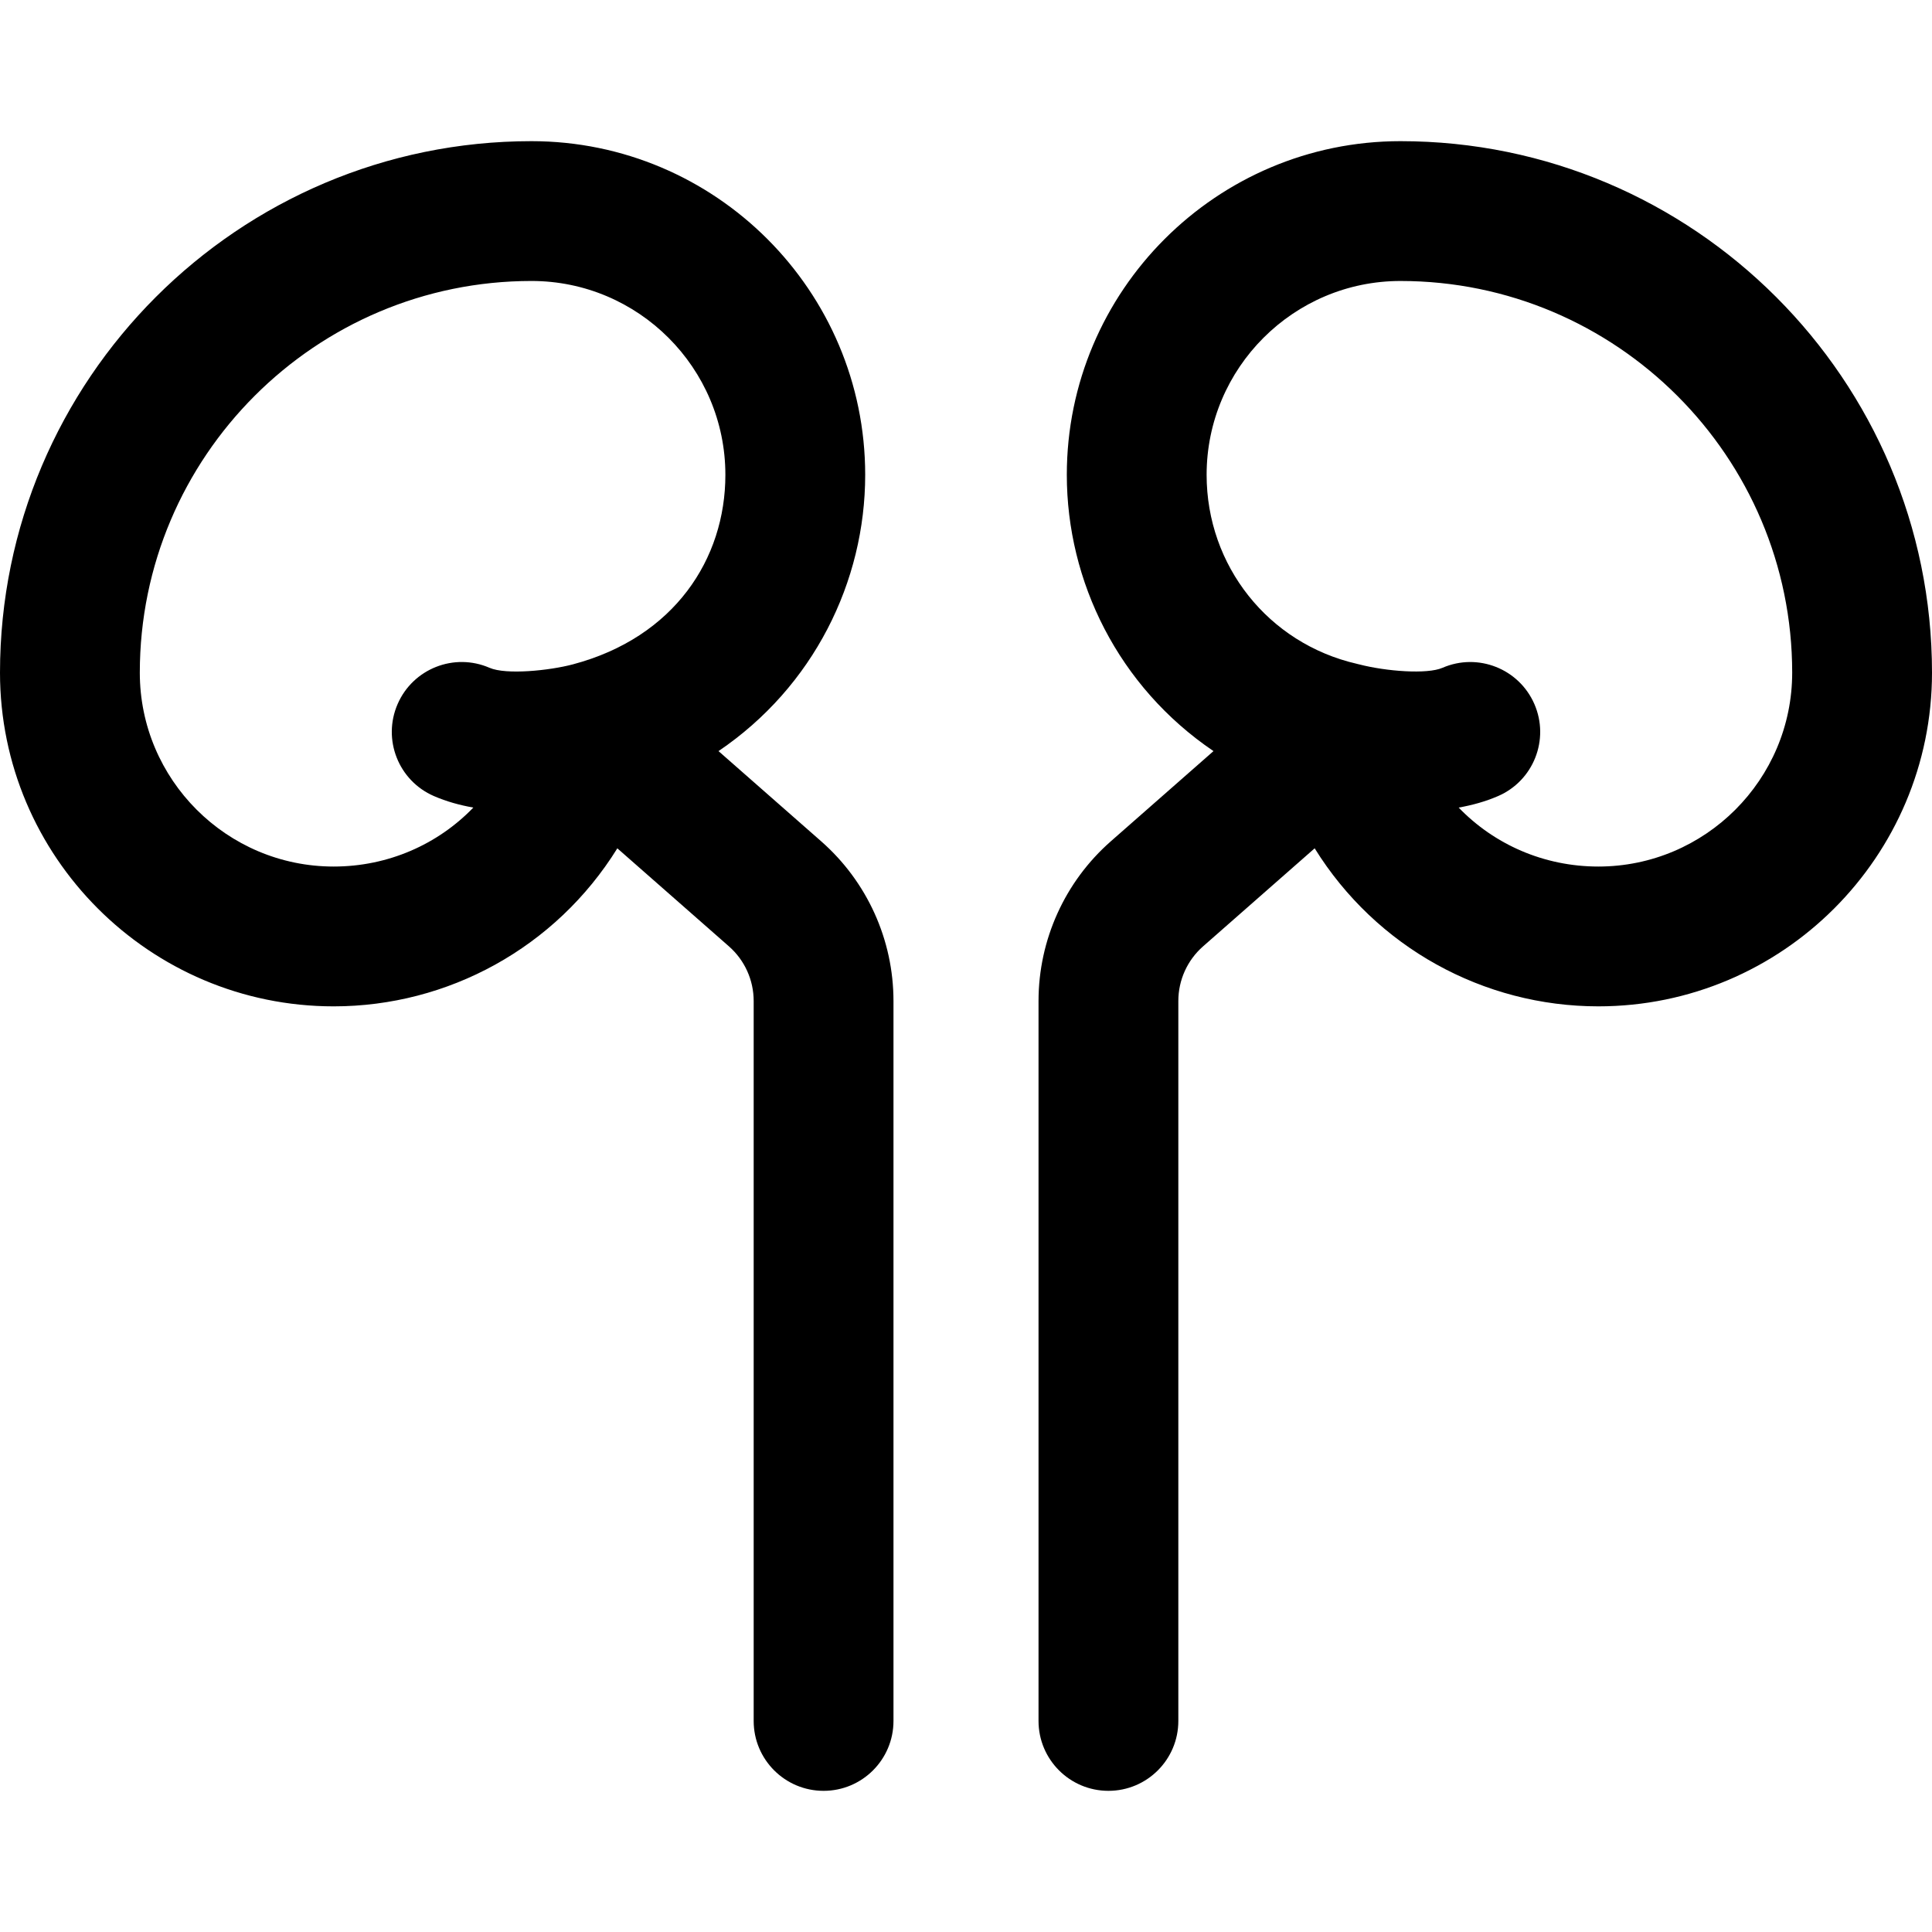 <?xml version="1.0" encoding="iso-8859-1"?>
<!-- Generator: Adobe Illustrator 19.0.0, SVG Export Plug-In . SVG Version: 6.00 Build 0)  -->
<svg version="1.1" id="Layer_1" xmlns="http://www.w3.org/2000/svg" xmlns:xlink="http://www.w3.org/1999/xlink" x="0px" y="0px"
	 viewBox="0 0 512.001 512.001" style="enable-background:new 0 0 512.001 512.001;" xml:space="preserve">
<g>
	<g>
		<g>
			<path d="M217.63,222.961l-27.217-23.91c25.176-17.054,38.872-44.904,38.872-73.212c0-48.759-39.669-88.429-88.429-88.429
				C63.188,37.41,0,100.599,0,178.266c0,48.759,39.669,88.429,88.429,88.429c30.231,0,58.801-15.486,75.171-41.881l29.579,25.984
				c4.165,3.658,6.553,8.935,6.553,14.479v190.789c0,10.231,8.294,18.525,18.525,18.525c10.231,0,18.525-8.294,18.525-18.525
				v-190.79C236.781,249.075,229.801,233.653,217.63,222.961z M151.813,176.065c-6.268,1.662-17.699,2.812-22.074,0.914
				c-9.385-4.076-20.296,0.228-24.371,9.615c-4.074,9.385,0.231,20.296,9.616,24.369c3.337,1.45,6.877,2.421,10.454,3.054
				c-9.405,9.749-22.576,15.627-37.01,15.627c-28.33,0-51.378-23.048-51.378-51.378c0-57.238,46.567-103.805,103.805-103.805
				c28.33,0,51.378,23.048,51.378,51.378C192.234,148.105,178.718,168.922,151.813,176.065z"/>
			<path d="M371.146,37.41c-48.759,0-88.429,39.669-88.429,88.429c0,28.273,13.663,56.137,38.872,73.212l-27.217,23.91
				c-12.171,10.692-19.151,26.115-19.151,42.316v190.789c0,10.231,8.294,18.525,18.525,18.525s18.525-8.294,18.525-18.525v-190.79
				c0-5.543,2.389-10.821,6.553-14.479l29.578-25.984c16.263,26.223,44.739,41.881,75.171,41.881
				c48.759,0,88.429-39.669,88.429-88.429C512,100.599,448.813,37.41,371.146,37.41z M423.572,229.644
				c-14.435,0-27.607-5.878-37.01-15.626c3.578-0.634,7.117-1.606,10.454-3.054c9.385-4.074,13.69-14.986,9.616-24.369
				c-4.074-9.385-14.984-13.69-24.371-9.615c-4.081,1.77-14.936,0.931-22.074-0.914c-0.121-0.032-0.243-0.056-0.366-0.085
				c-0.079-0.02-0.157-0.044-0.237-0.063c-23.444-5.383-39.818-25.976-39.818-50.078c0-28.329,23.048-51.378,51.378-51.378
				c57.238,0,103.805,46.567,103.805,103.805C474.949,206.596,451.901,229.644,423.572,229.644z"/>
		</g>
	</g>
</g>
<g>
</g>
<g>
</g>
<g>
</g>
<g>
</g>
<g>
</g>
<g>
</g>
<g>
</g>
<g>
</g>
<g>
</g>
<g>
</g>
<g>
</g>
<g>
</g>
<g>
</g>
<g>
</g>
<g>
</g>
</svg>
